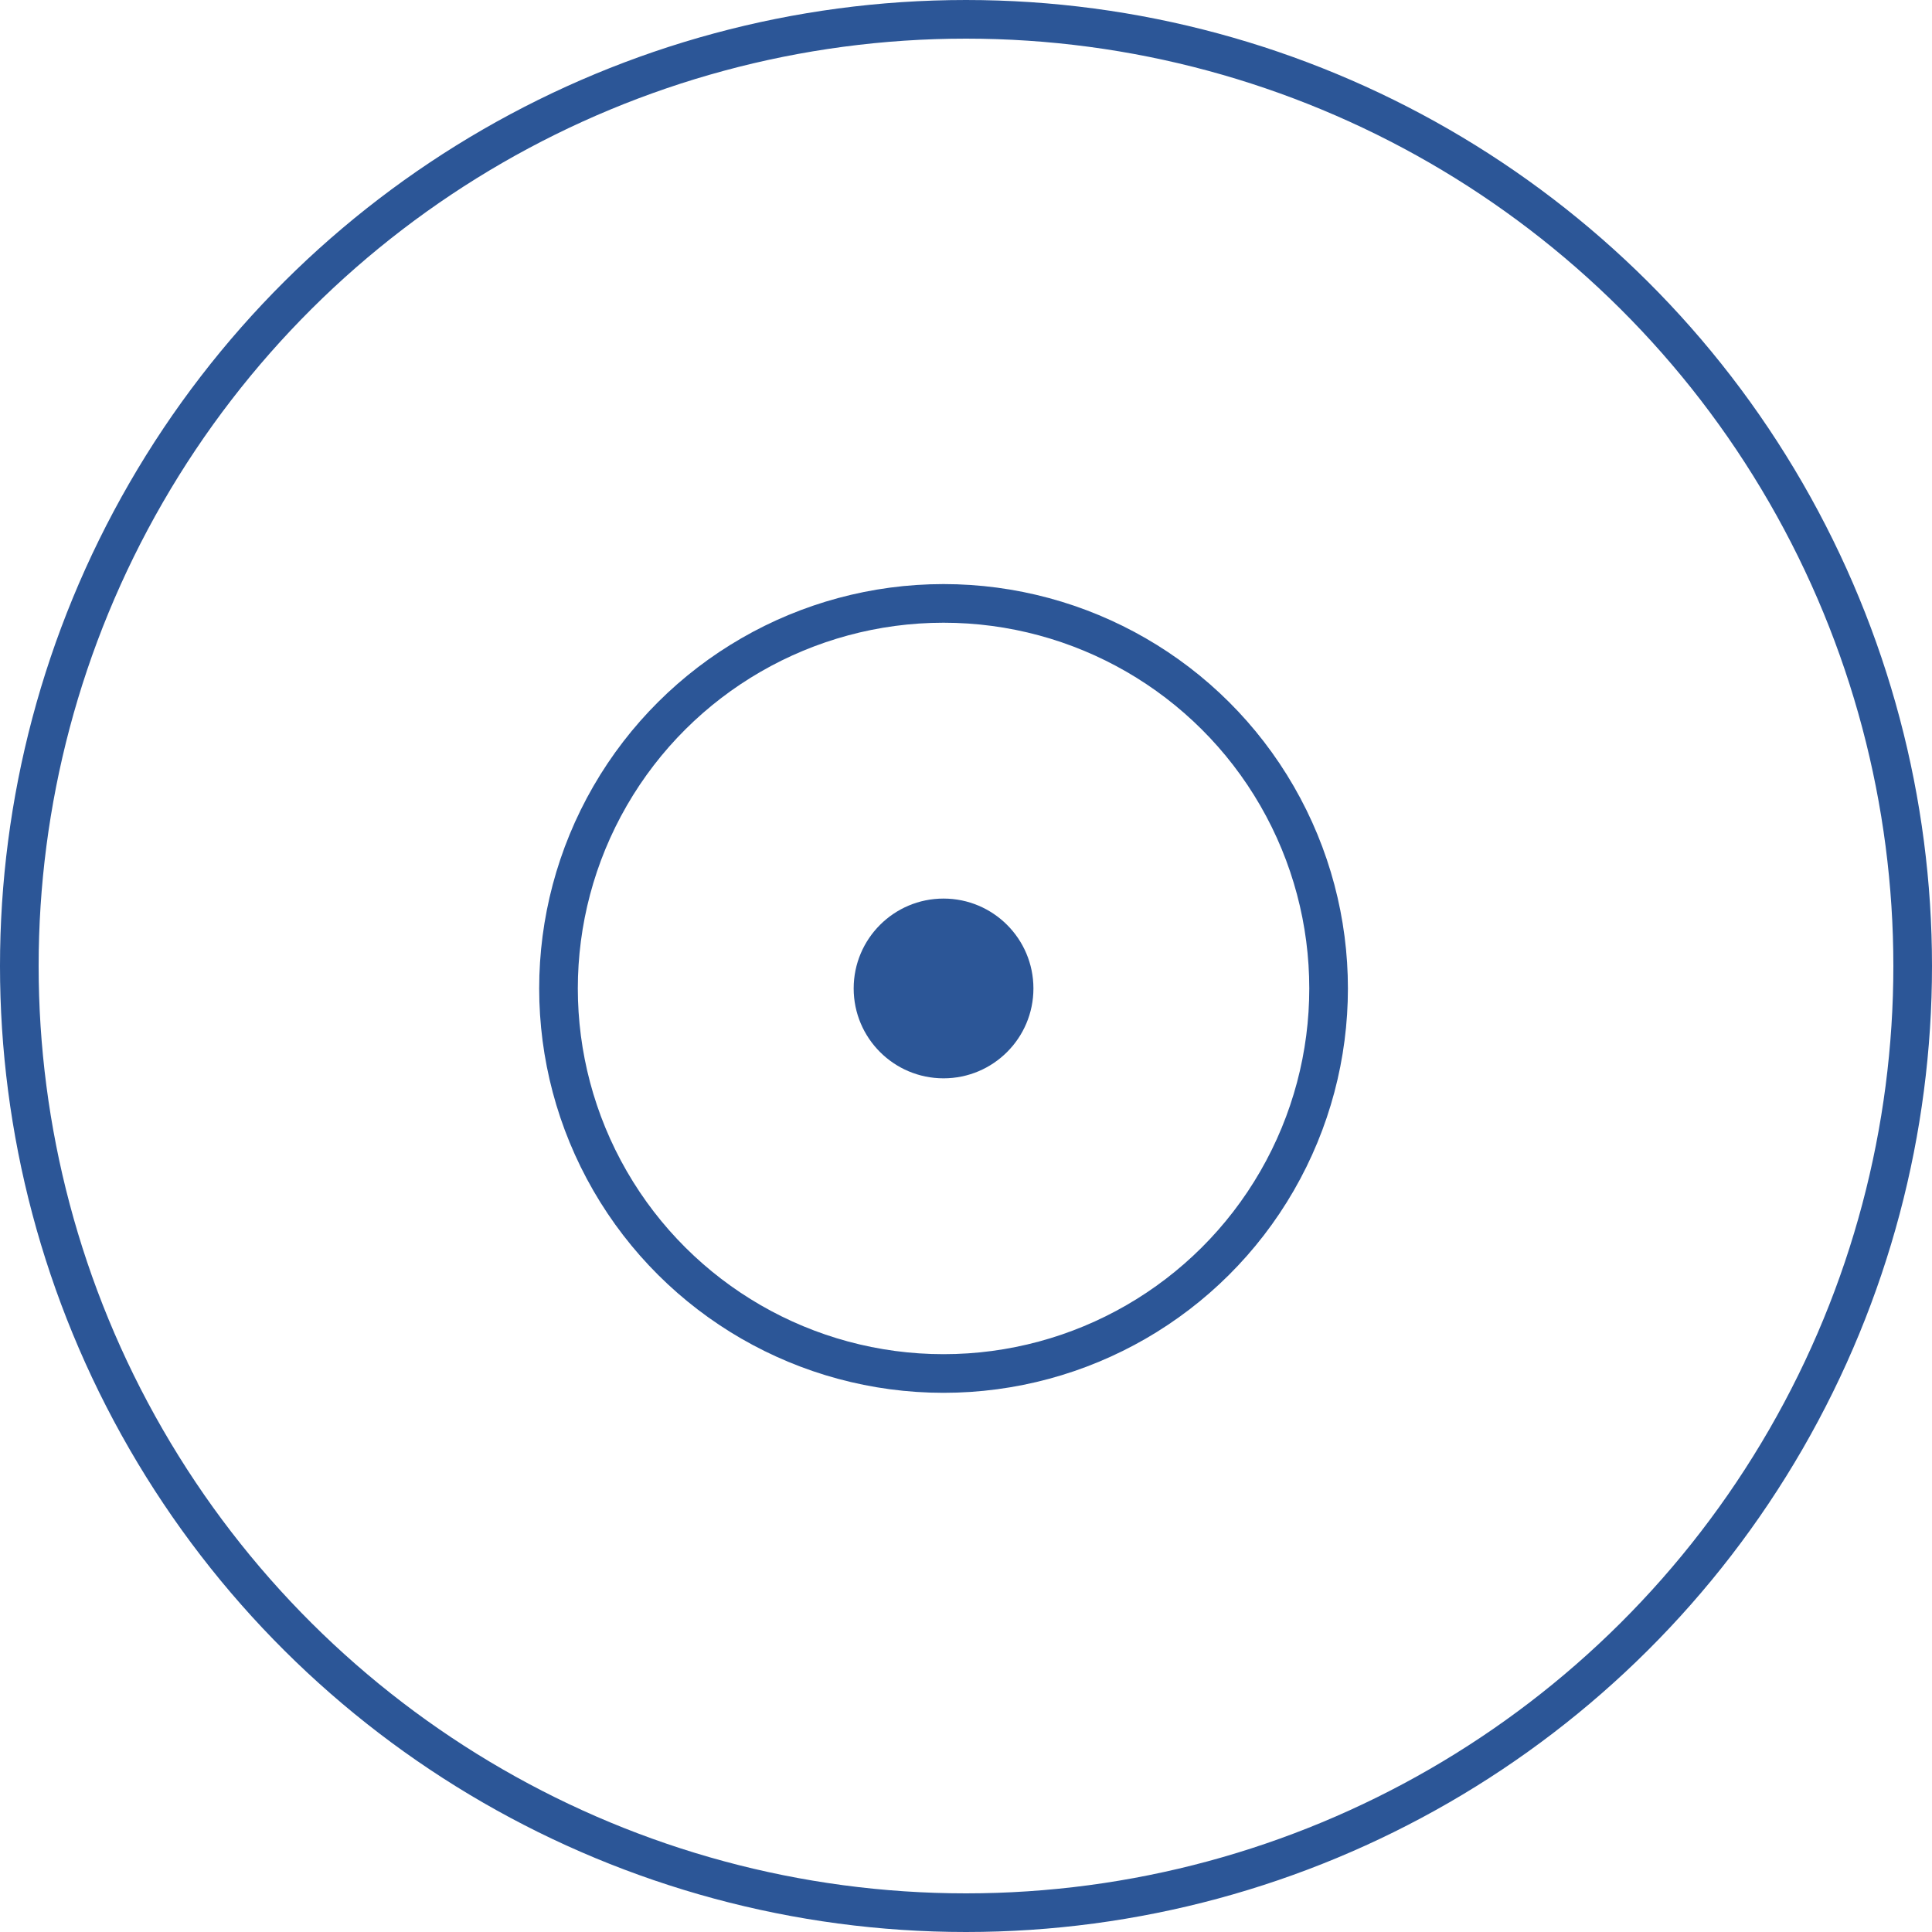 <?xml version="1.0" encoding="UTF-8"?> <svg xmlns="http://www.w3.org/2000/svg" width="50" height="50" viewBox="0 0 50 50" fill="none"><g clip-path="url(#clip0_302_3259)"><circle cx="24.419" cy="25.581" r="9.965" transform="rotate(90 24.419 25.581)" stroke="#2C5697"></circle><ellipse cx="24.419" cy="25.581" rx="2.326" ry="2.326" transform="rotate(90 24.419 25.581)" fill="#2C5697"></ellipse><circle cx="25" cy="25" r="24.5" transform="rotate(90 25 25)" stroke="#2C5697"></circle></g><defs><clipPath id="clip0_302_3259"><rect width="50" height="50" fill="white"></rect></clipPath></defs></svg> 